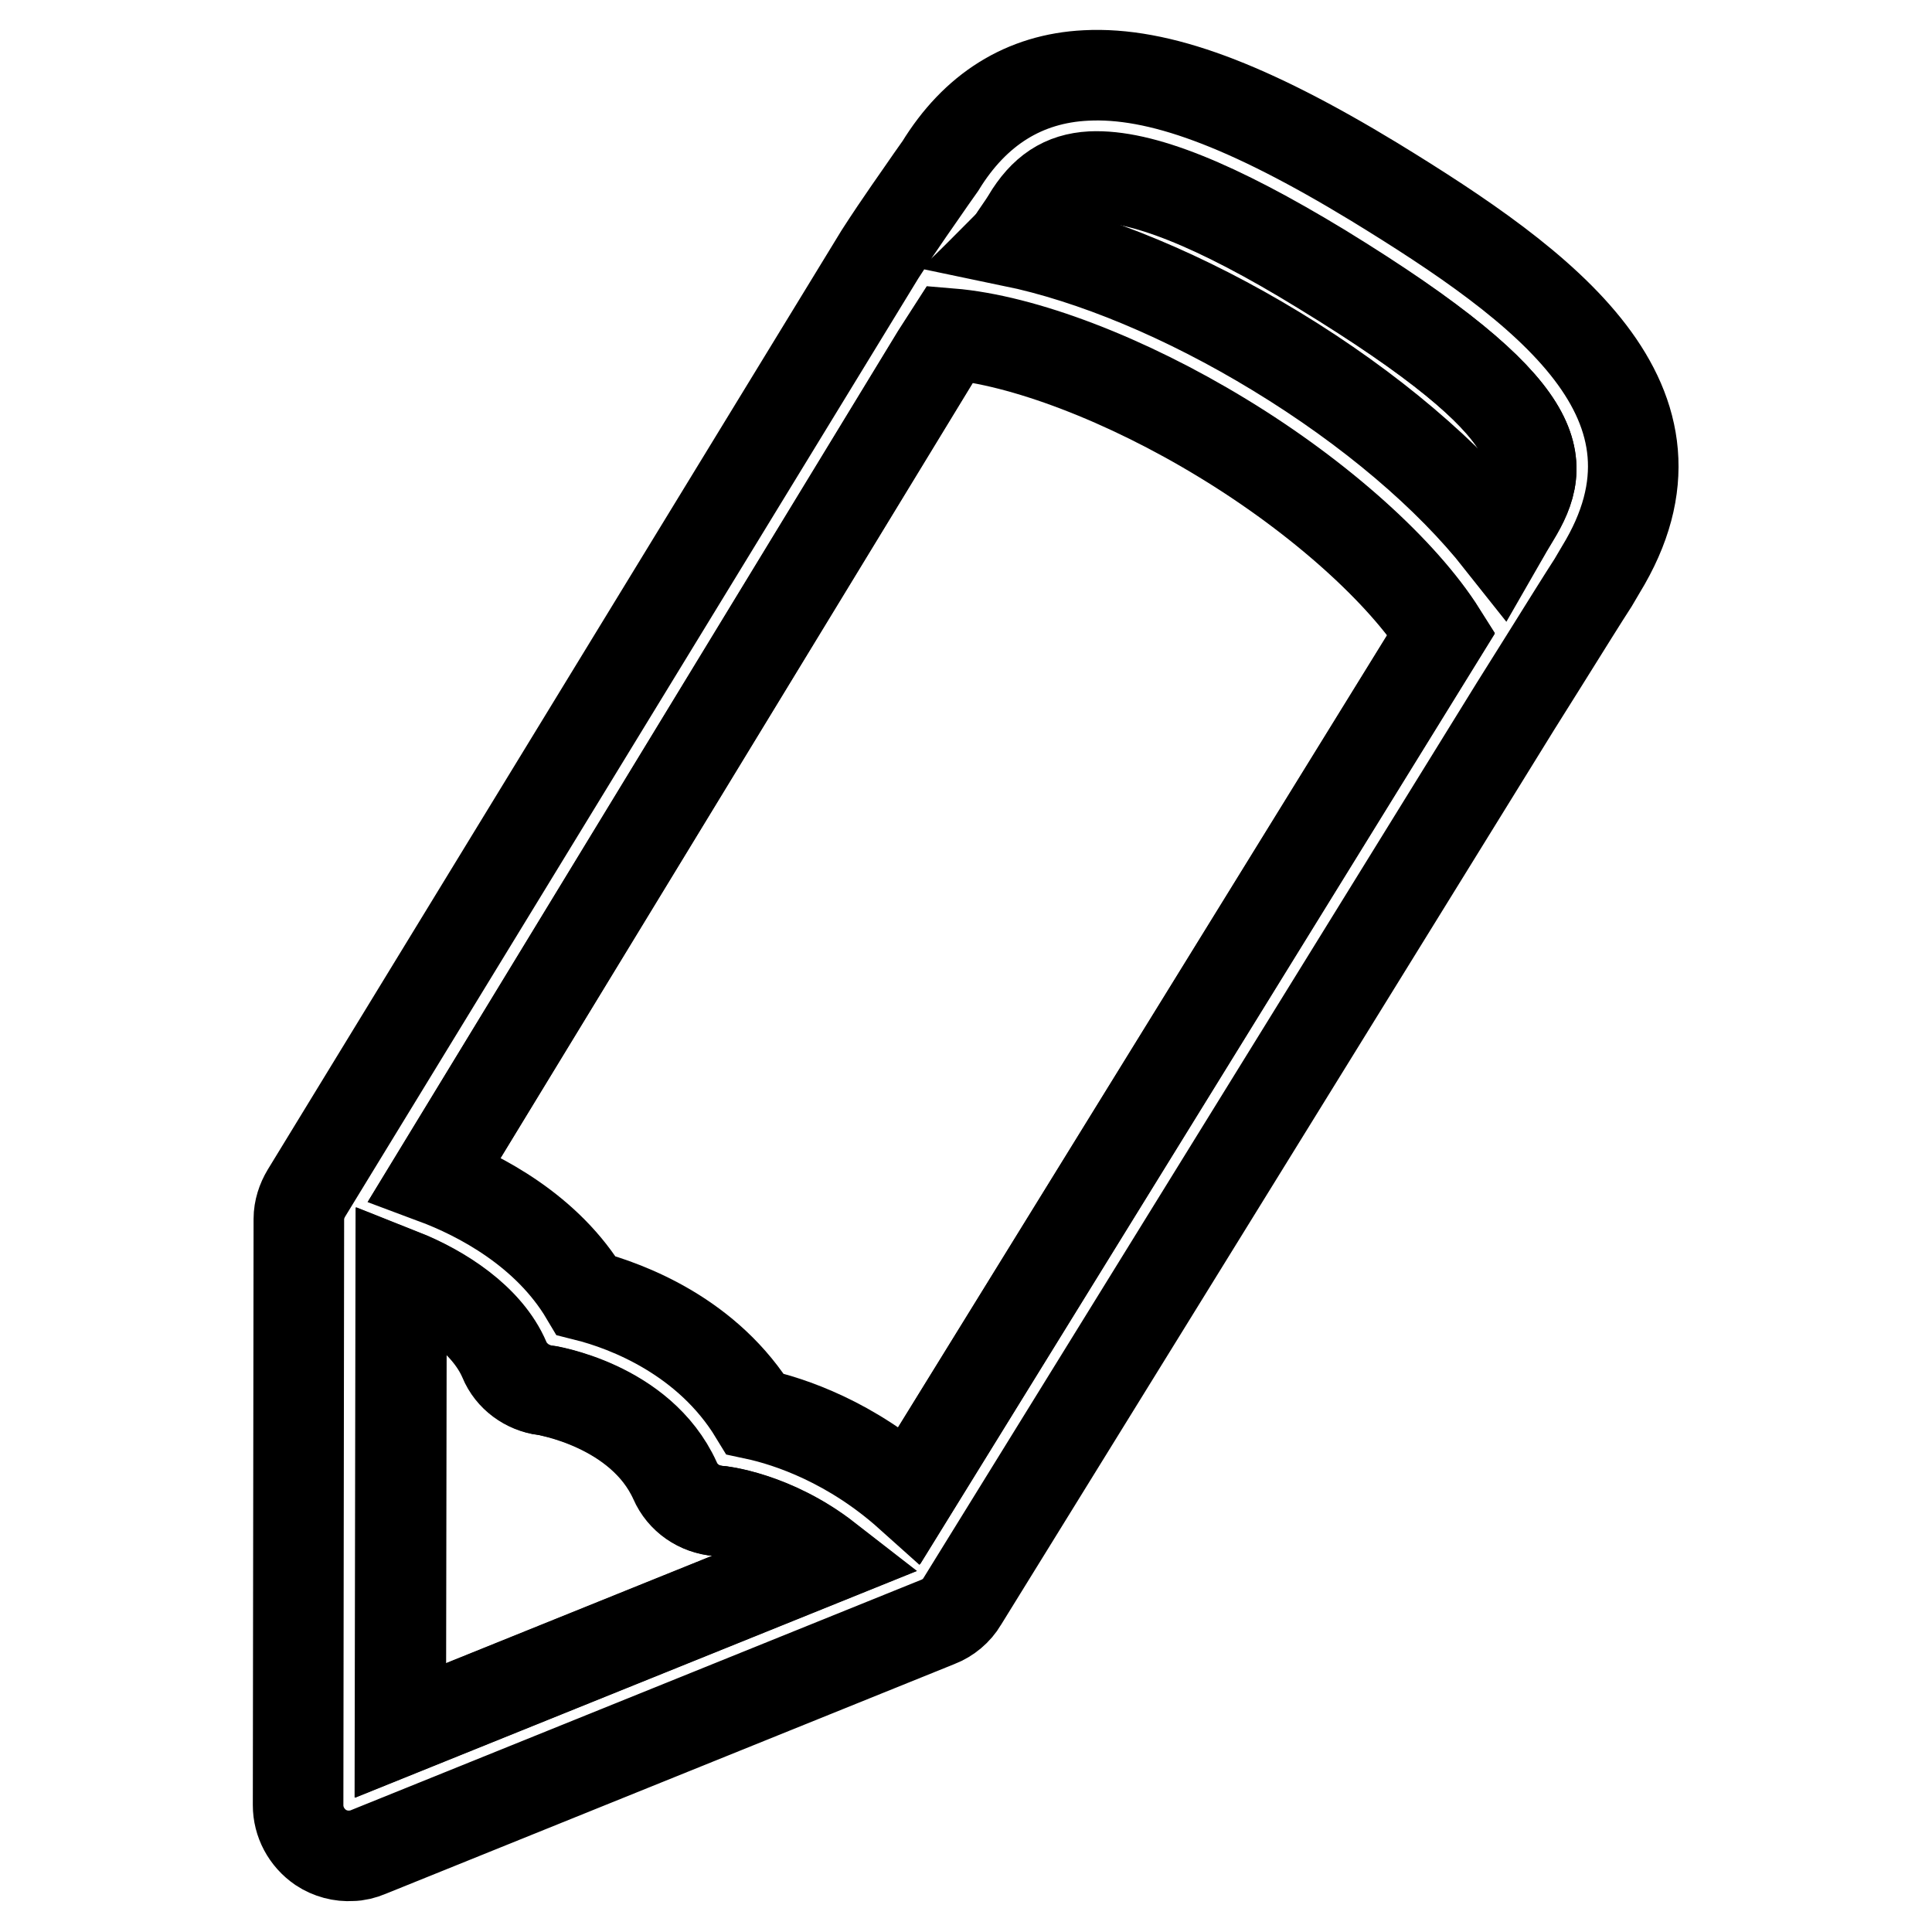 <?xml version="1.0" encoding="utf-8"?>
<!-- Svg Vector Icons : http://www.onlinewebfonts.com/icon -->
<!DOCTYPE svg PUBLIC "-//W3C//DTD SVG 1.1//EN" "http://www.w3.org/Graphics/SVG/1.1/DTD/svg11.dtd">
<svg version="1.1" xmlns="http://www.w3.org/2000/svg" xmlns:xlink="http://www.w3.org/1999/xlink" x="0px" y="0px" viewBox="0 0 256 256" enable-background="new 0 0 256 256" xml:space="preserve">
<g><g><path stroke-width="12" fill-opacity="0" stroke="#000000"  d="M89.5,196.2c-4.6-10.1-17.2-12-17.3-12c-2.3-0.3-4.4-1.9-5.3-4c-2.3-5.4-8.4-9.3-13.7-11.4l-0.1,60.5l56.5-22.8c-7.2-5.6-14.3-6.3-14.4-6.3C92.7,200,90.5,198.5,89.5,196.2z"/><path stroke-width="12" fill-opacity="0" stroke="#000000"  d="M162,58.1c-12.8-7.8-26.5-13-36.1-13.8l-1.8,2.8L57.7,156.1c5.9,2.3,14.9,6.9,20,15.5c5.6,1.5,16.2,5.5,22.4,15.7c4.7,1,12.8,3.8,20.5,10.7L191,84C185.9,75.9,175,66,162,58.1z"/><path stroke-width="12" fill-opacity="0" stroke="#000000"  d="M175.1,35.6c-14-8.5-23.9-12.5-30.5-12.2c-3.7,0.2-6.3,1.9-8.5,5.6c-0.1,0.2-0.7,1.1-1.6,2.4c-0.1,0.1-0.2,0.4-0.3,0.5c10.6,2.2,22.9,7.3,34.9,14.6c12.5,7.6,22.9,16.5,29.7,25.1c0.4-0.6,0.7-1.2,1-1.7l0.9-1.5C205,61.4,205.9,54.5,175.1,35.6z"/><path stroke-width="12" fill-opacity="0" stroke="#000000"  d="M182.1,24.1C165.3,13.9,153.5,9.5,143.9,10c-8.2,0.4-14.7,4.5-19.3,12l-1.2,1.7c-1.5,2.2-4.1,5.8-6.8,10l-76,124.4c-0.6,1-1,2.2-1,3.4l-0.1,77.7c0,2.2,1.1,4.3,3,5.6c1.2,0.8,2.7,1.2,4.1,1.1c0.7,0,1.5-0.2,2.2-0.5l75.5-30.5c1.3-0.5,2.5-1.5,3.2-2.7l73.3-118.6l3.7-5.9c3-4.8,5.3-8.5,6.6-10.5l1-1.7C225.7,53.3,204.8,38,182.1,24.1z M53,229.3l0.1-60.5c5.3,2.1,11.4,6,13.7,11.4c0.9,2.2,3,3.7,5.3,4c0.1,0,12.8,2,17.3,12c1,2.3,3.2,3.8,5.7,4c0.1,0,7.2,0.7,14.4,6.3L53,229.3z M120.5,198.1c-7.7-6.9-15.8-9.7-20.5-10.7c-6.2-10.2-16.8-14.3-22.4-15.7c-5.1-8.6-14.1-13.3-20-15.5L124.1,47l1.8-2.8c9.7,0.8,23.3,6,36.1,13.8c13,7.9,23.9,17.8,29,25.9L120.5,198.1z M200.7,68.5l-0.9,1.5c-0.3,0.5-0.6,1-1,1.7c-6.8-8.6-17.2-17.5-29.7-25.1c-12-7.3-24.3-12.4-34.9-14.6c0.1-0.1,0.2-0.4,0.3-0.5c0.9-1.3,1.5-2.1,1.6-2.4c2.3-3.7,4.8-5.4,8.5-5.6c6.5-0.3,16.5,3.6,30.5,12.2C205.9,54.5,205,61.4,200.7,68.5z"/></g></g>
</svg>